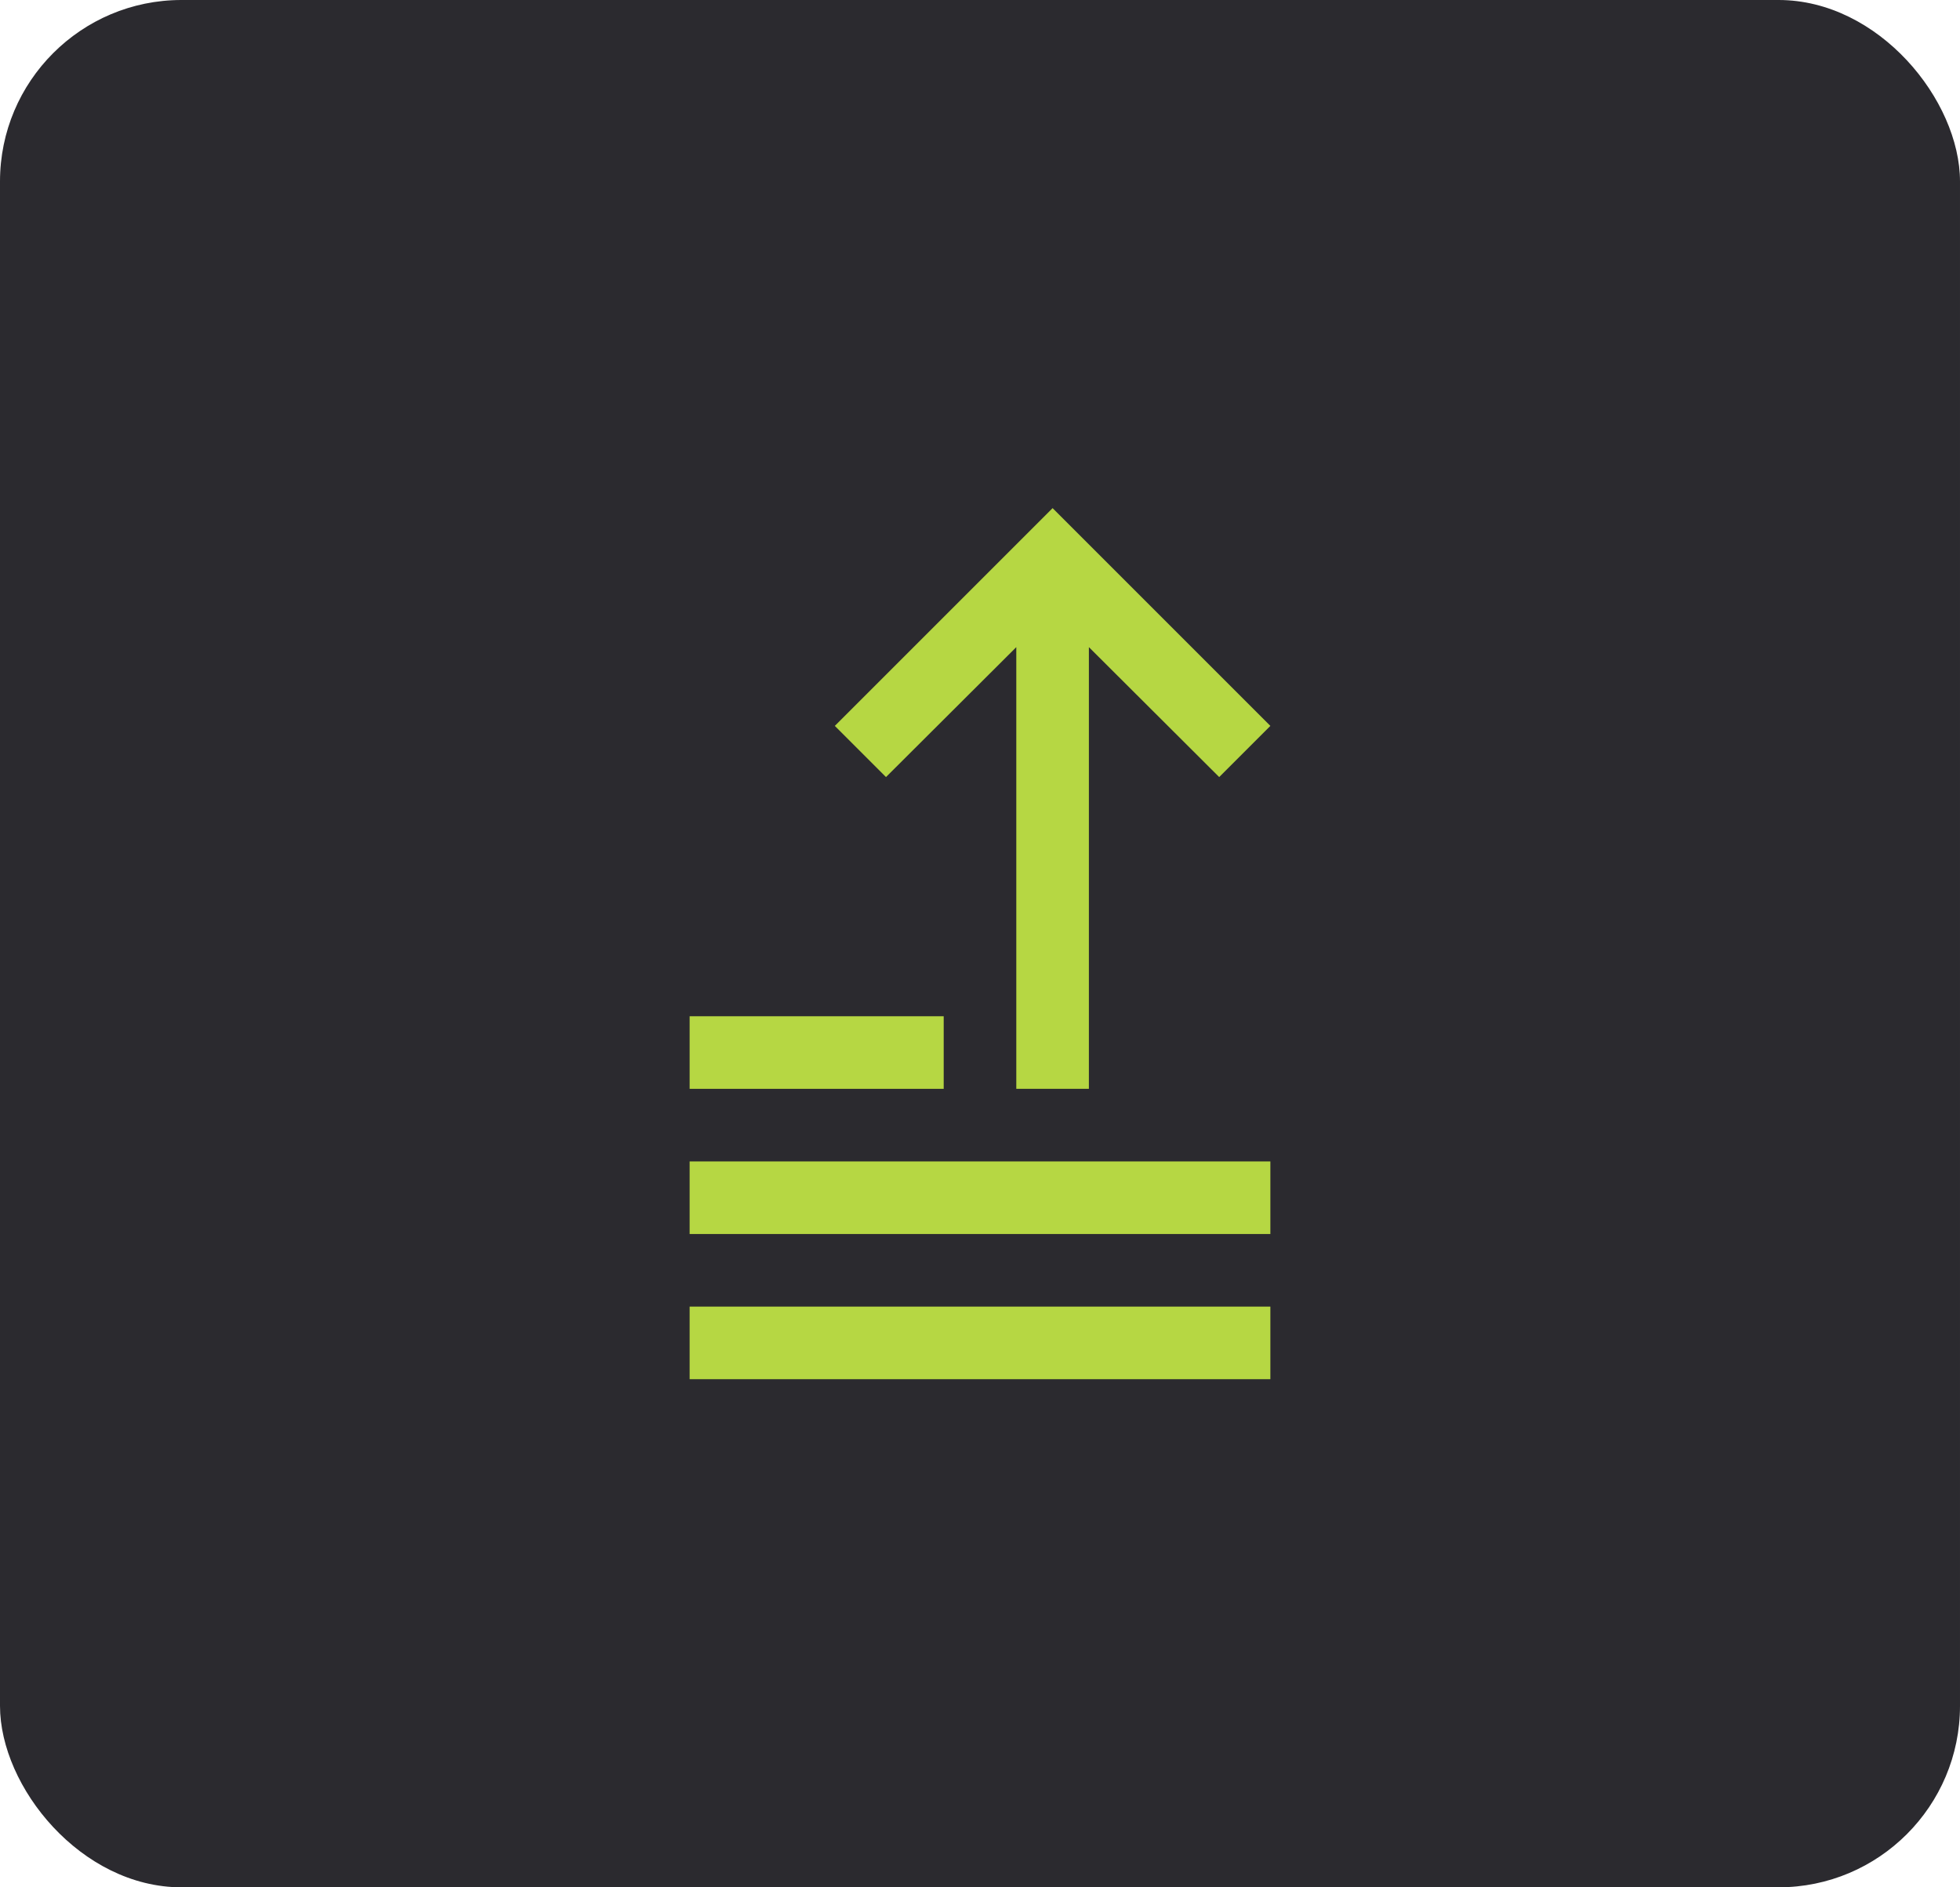 <svg xmlns="http://www.w3.org/2000/svg" width="54" height="52" viewBox="0 0 54 52" fill="none"><rect width="54" height="52" rx="5" fill="#2B2A2F"></rect><g clip-path="url(#clip0_1513_2075)"><path d="M29 14L23 20L24.41 21.41L28 17.83V30H30V17.83L33.59 21.41L35 20L29 14Z" fill="#B6D743"></path><path d="M26 28H19V30H26V28Z" fill="#B6D743"></path><path d="M35 32H19V34H35V32Z" fill="#B6D743"></path><path d="M35 36H19V38H35V36Z" fill="#B6D743"></path></g><defs><clipPath id="clip0_1513_2075"><rect width="32" height="32" fill="white" transform="translate(11 10)"></rect></clipPath></defs></svg>